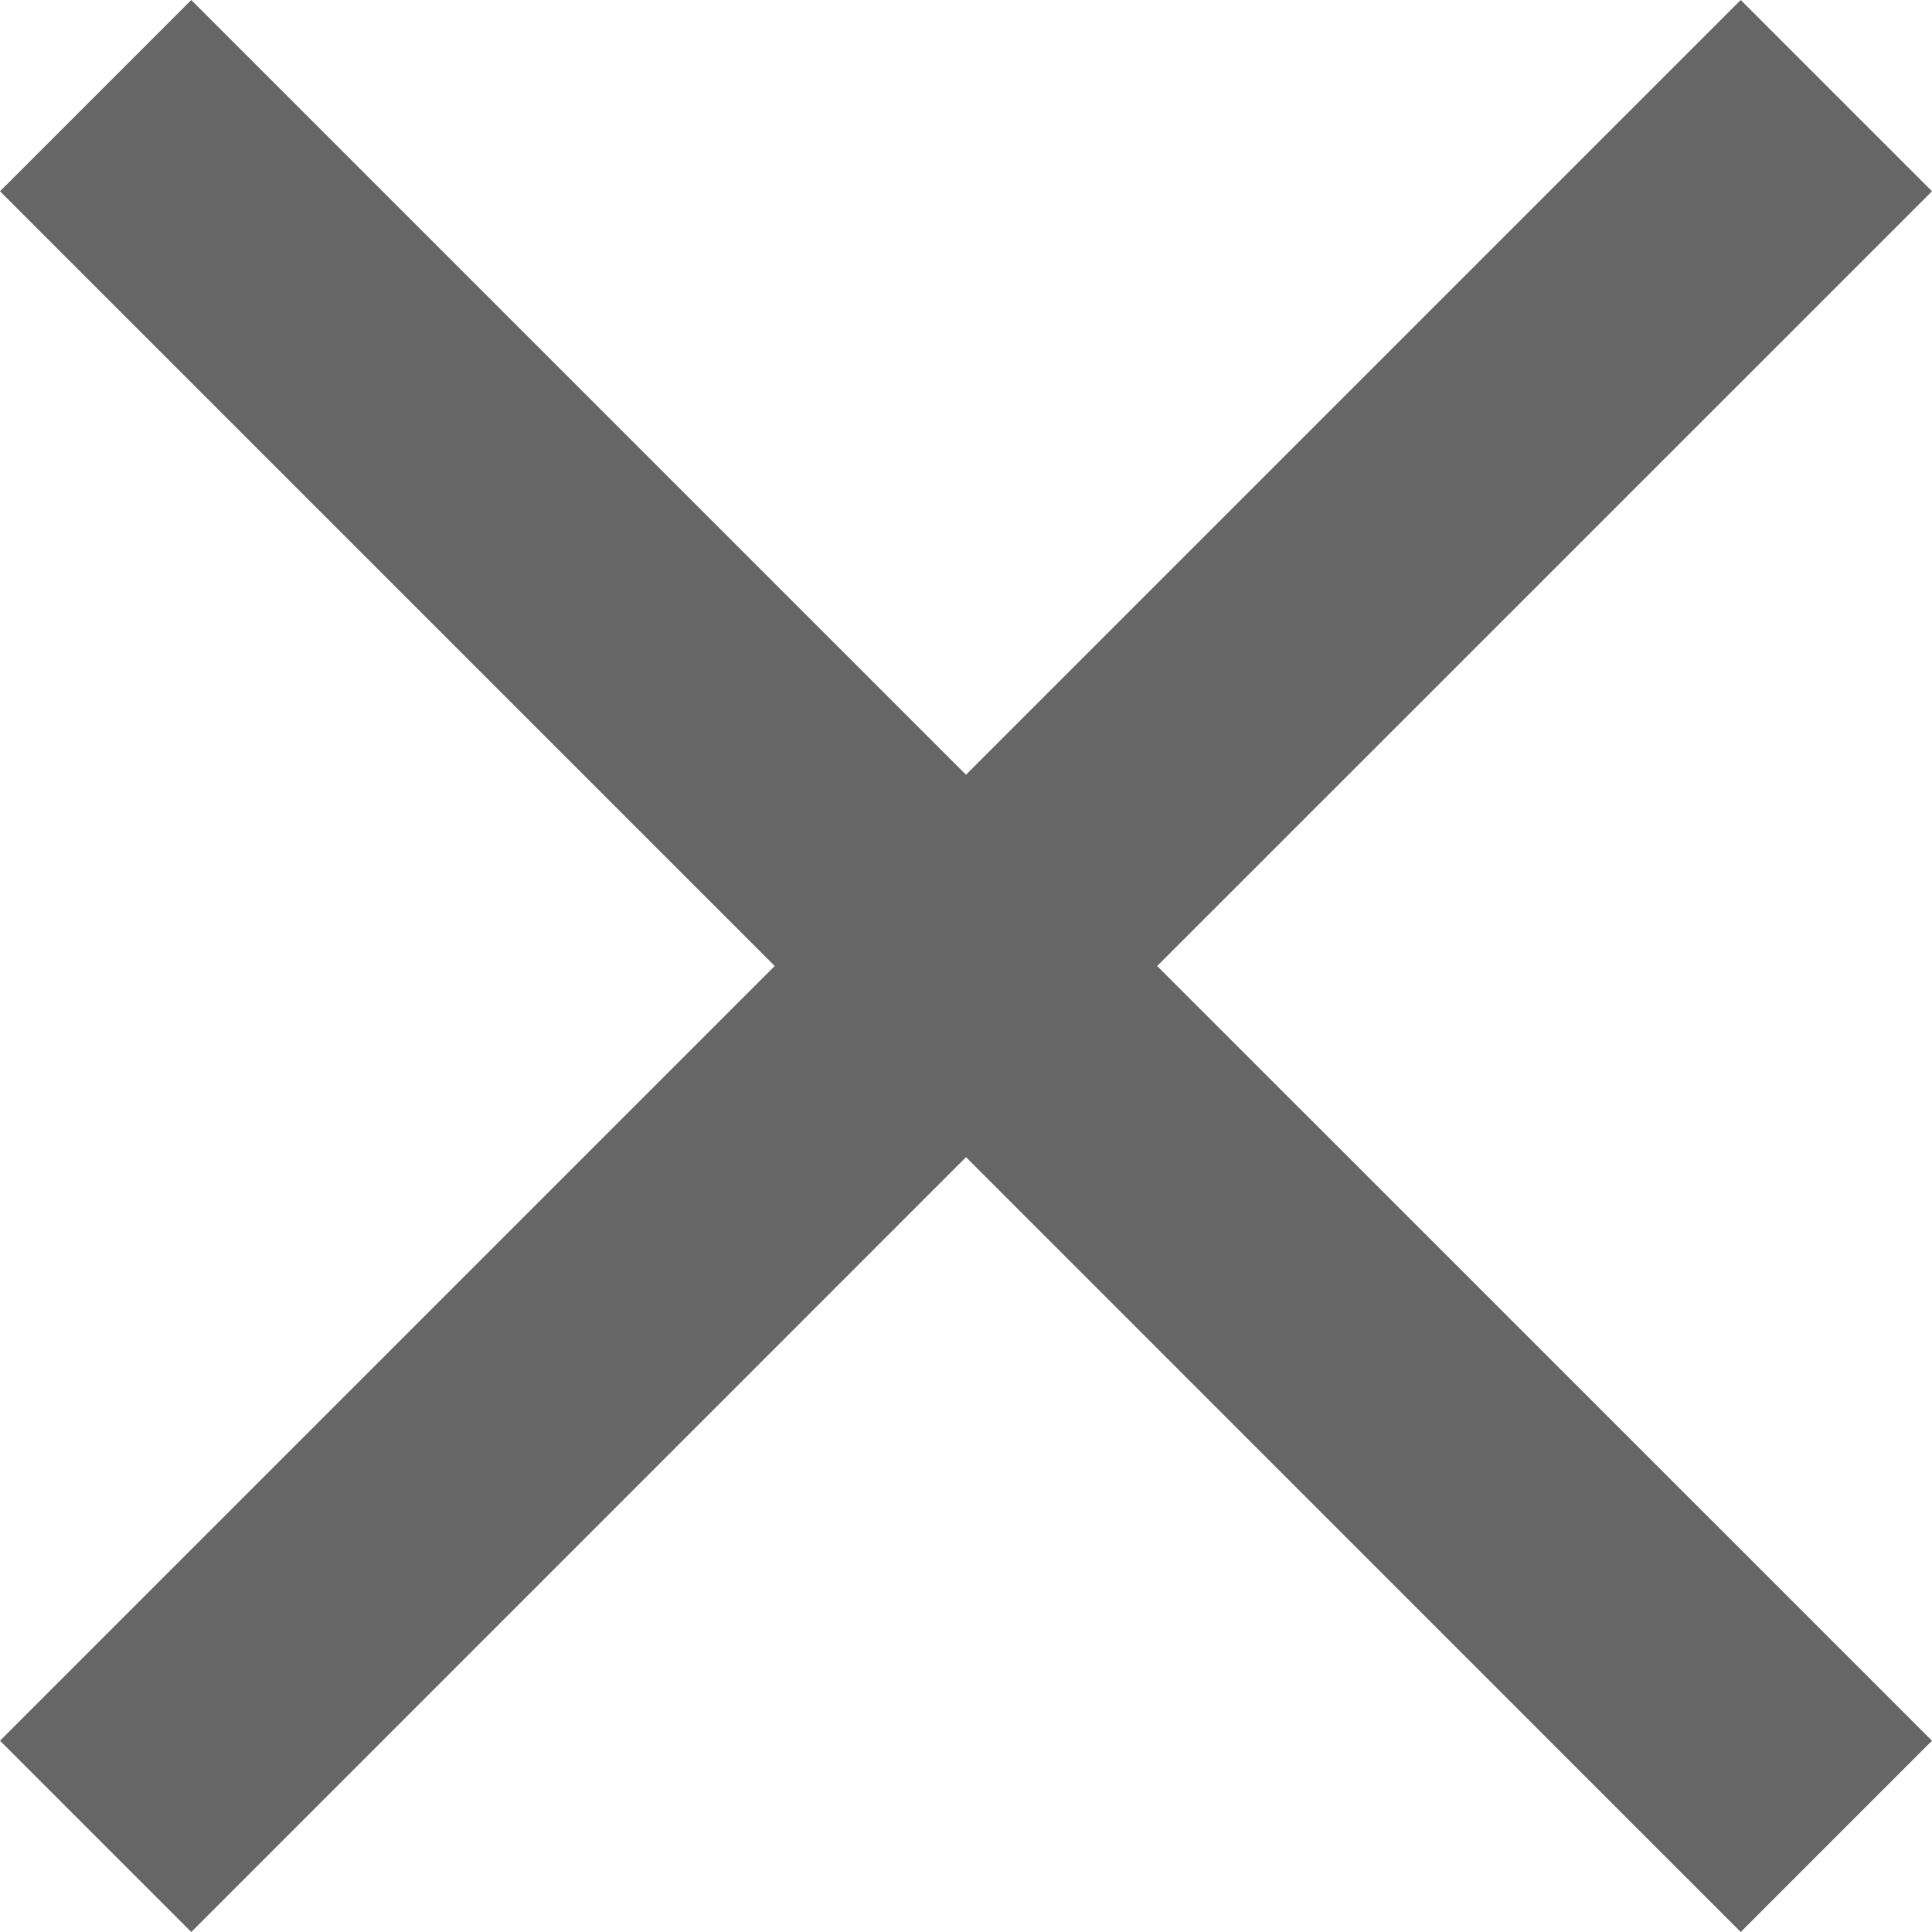 <?xml version="1.0" encoding="UTF-8"?>
<svg width="20px" height="20px" viewBox="0 0 20 20" version="1.1" xmlns="http://www.w3.org/2000/svg" xmlns:xlink="http://www.w3.org/1999/xlink">
    <!-- Generator: sketchtool 62 (101010) - https://sketch.com -->
    <title>9A1E26C0-BB6A-4C1B-A469-12237E8DC823</title>
    <desc>Created with sketchtool.</desc>
    <g id="Styleguide" stroke="none" stroke-width="1" fill="none" fill-rule="evenodd">
        <g id="Atoms" transform="translate(-173, -372)" fill="#666666">
            <g id="-/Icons/cross" transform="translate(173, 372)">
                <path d="M18.02,0 L20,1.98 L11.979,10 L20,18.02 L18.02,20 L10,11.979 L1.98,20 L-7.99360578e-14,18.02 L8.02,10 L-7.99360578e-14,1.98 L1.98,0 L10,8.02 L18.02,0 Z" id="Combined-Shape"></path>
            </g>
        </g>
    </g>
</svg>